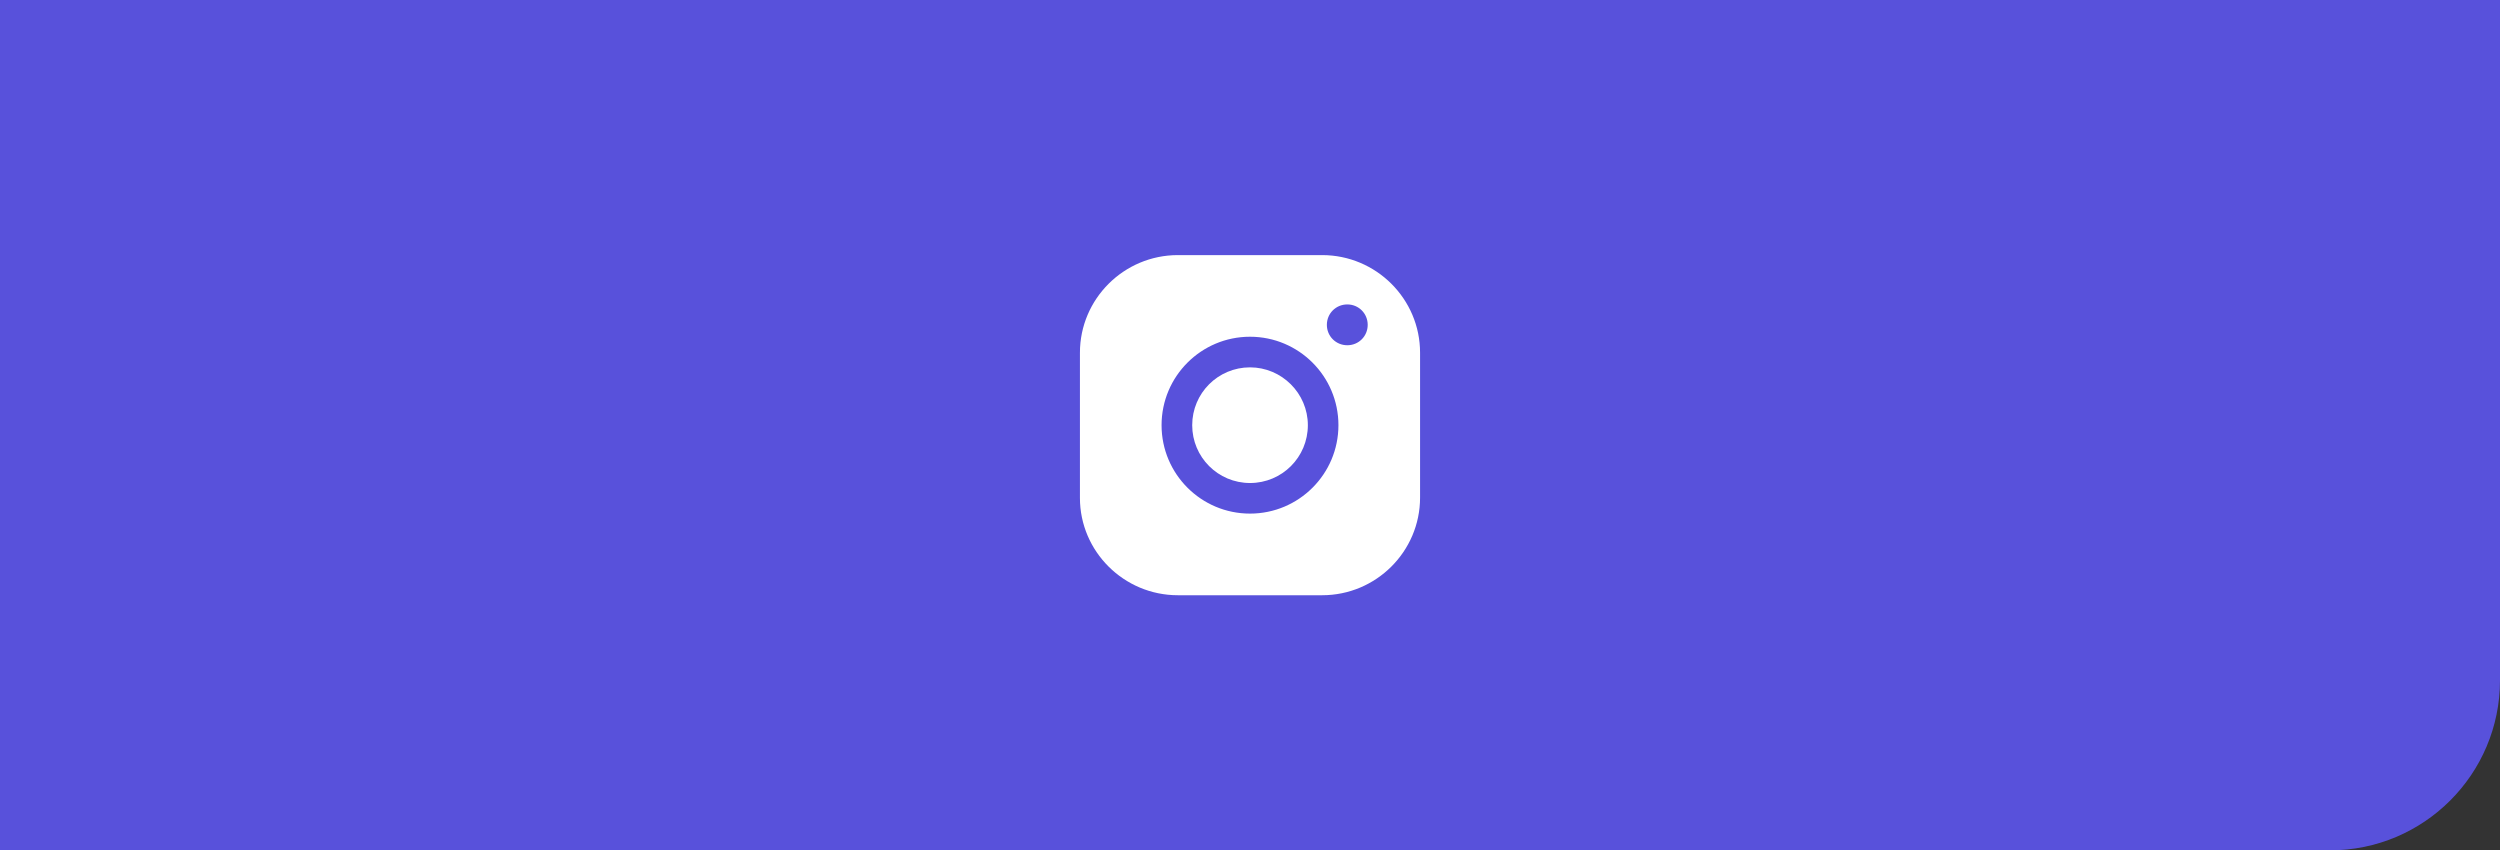 <?xml version="1.0" encoding="UTF-8"?> <svg xmlns="http://www.w3.org/2000/svg" width="294" height="100" viewBox="0 0 294 100" fill="none"><rect x="0" y="0" width="294" height="100" fill="#333333" stroke="none"/> <path d="M0 0H294V80C294 91.046 285.046 100 274 100H0V0Z" fill="#5851DB"></path> <path d="M155.482 30H138.52C132.161 30 127 35.161 127 41.479V58.558C127 64.841 132.161 70 138.52 70H155.48C161.841 70 167 64.841 167 58.519V41.481C167.002 35.161 161.841 30 155.482 30ZM136.6 50.001C136.6 44.254 141.263 39.6 147.001 39.6C152.739 39.6 157.4 44.254 157.4 50.001C157.4 55.748 152.737 60.4 147.001 60.4C141.263 60.4 136.6 55.748 136.6 50.001ZM158.443 40.601C157.104 40.601 156.039 39.541 156.039 38.202C156.039 36.864 157.102 35.801 158.443 35.801C159.779 35.801 160.842 36.864 160.842 38.202C160.842 39.541 159.779 40.601 158.443 40.601Z" fill="white"></path> <path d="M147.004 43.201C143.236 43.201 140.203 46.244 140.203 50.002C140.203 53.757 143.236 56.802 147.004 56.802C150.774 56.802 153.804 53.757 153.804 50.002C153.804 46.247 150.728 43.201 147.004 43.201Z" fill="white"></path> </svg> 